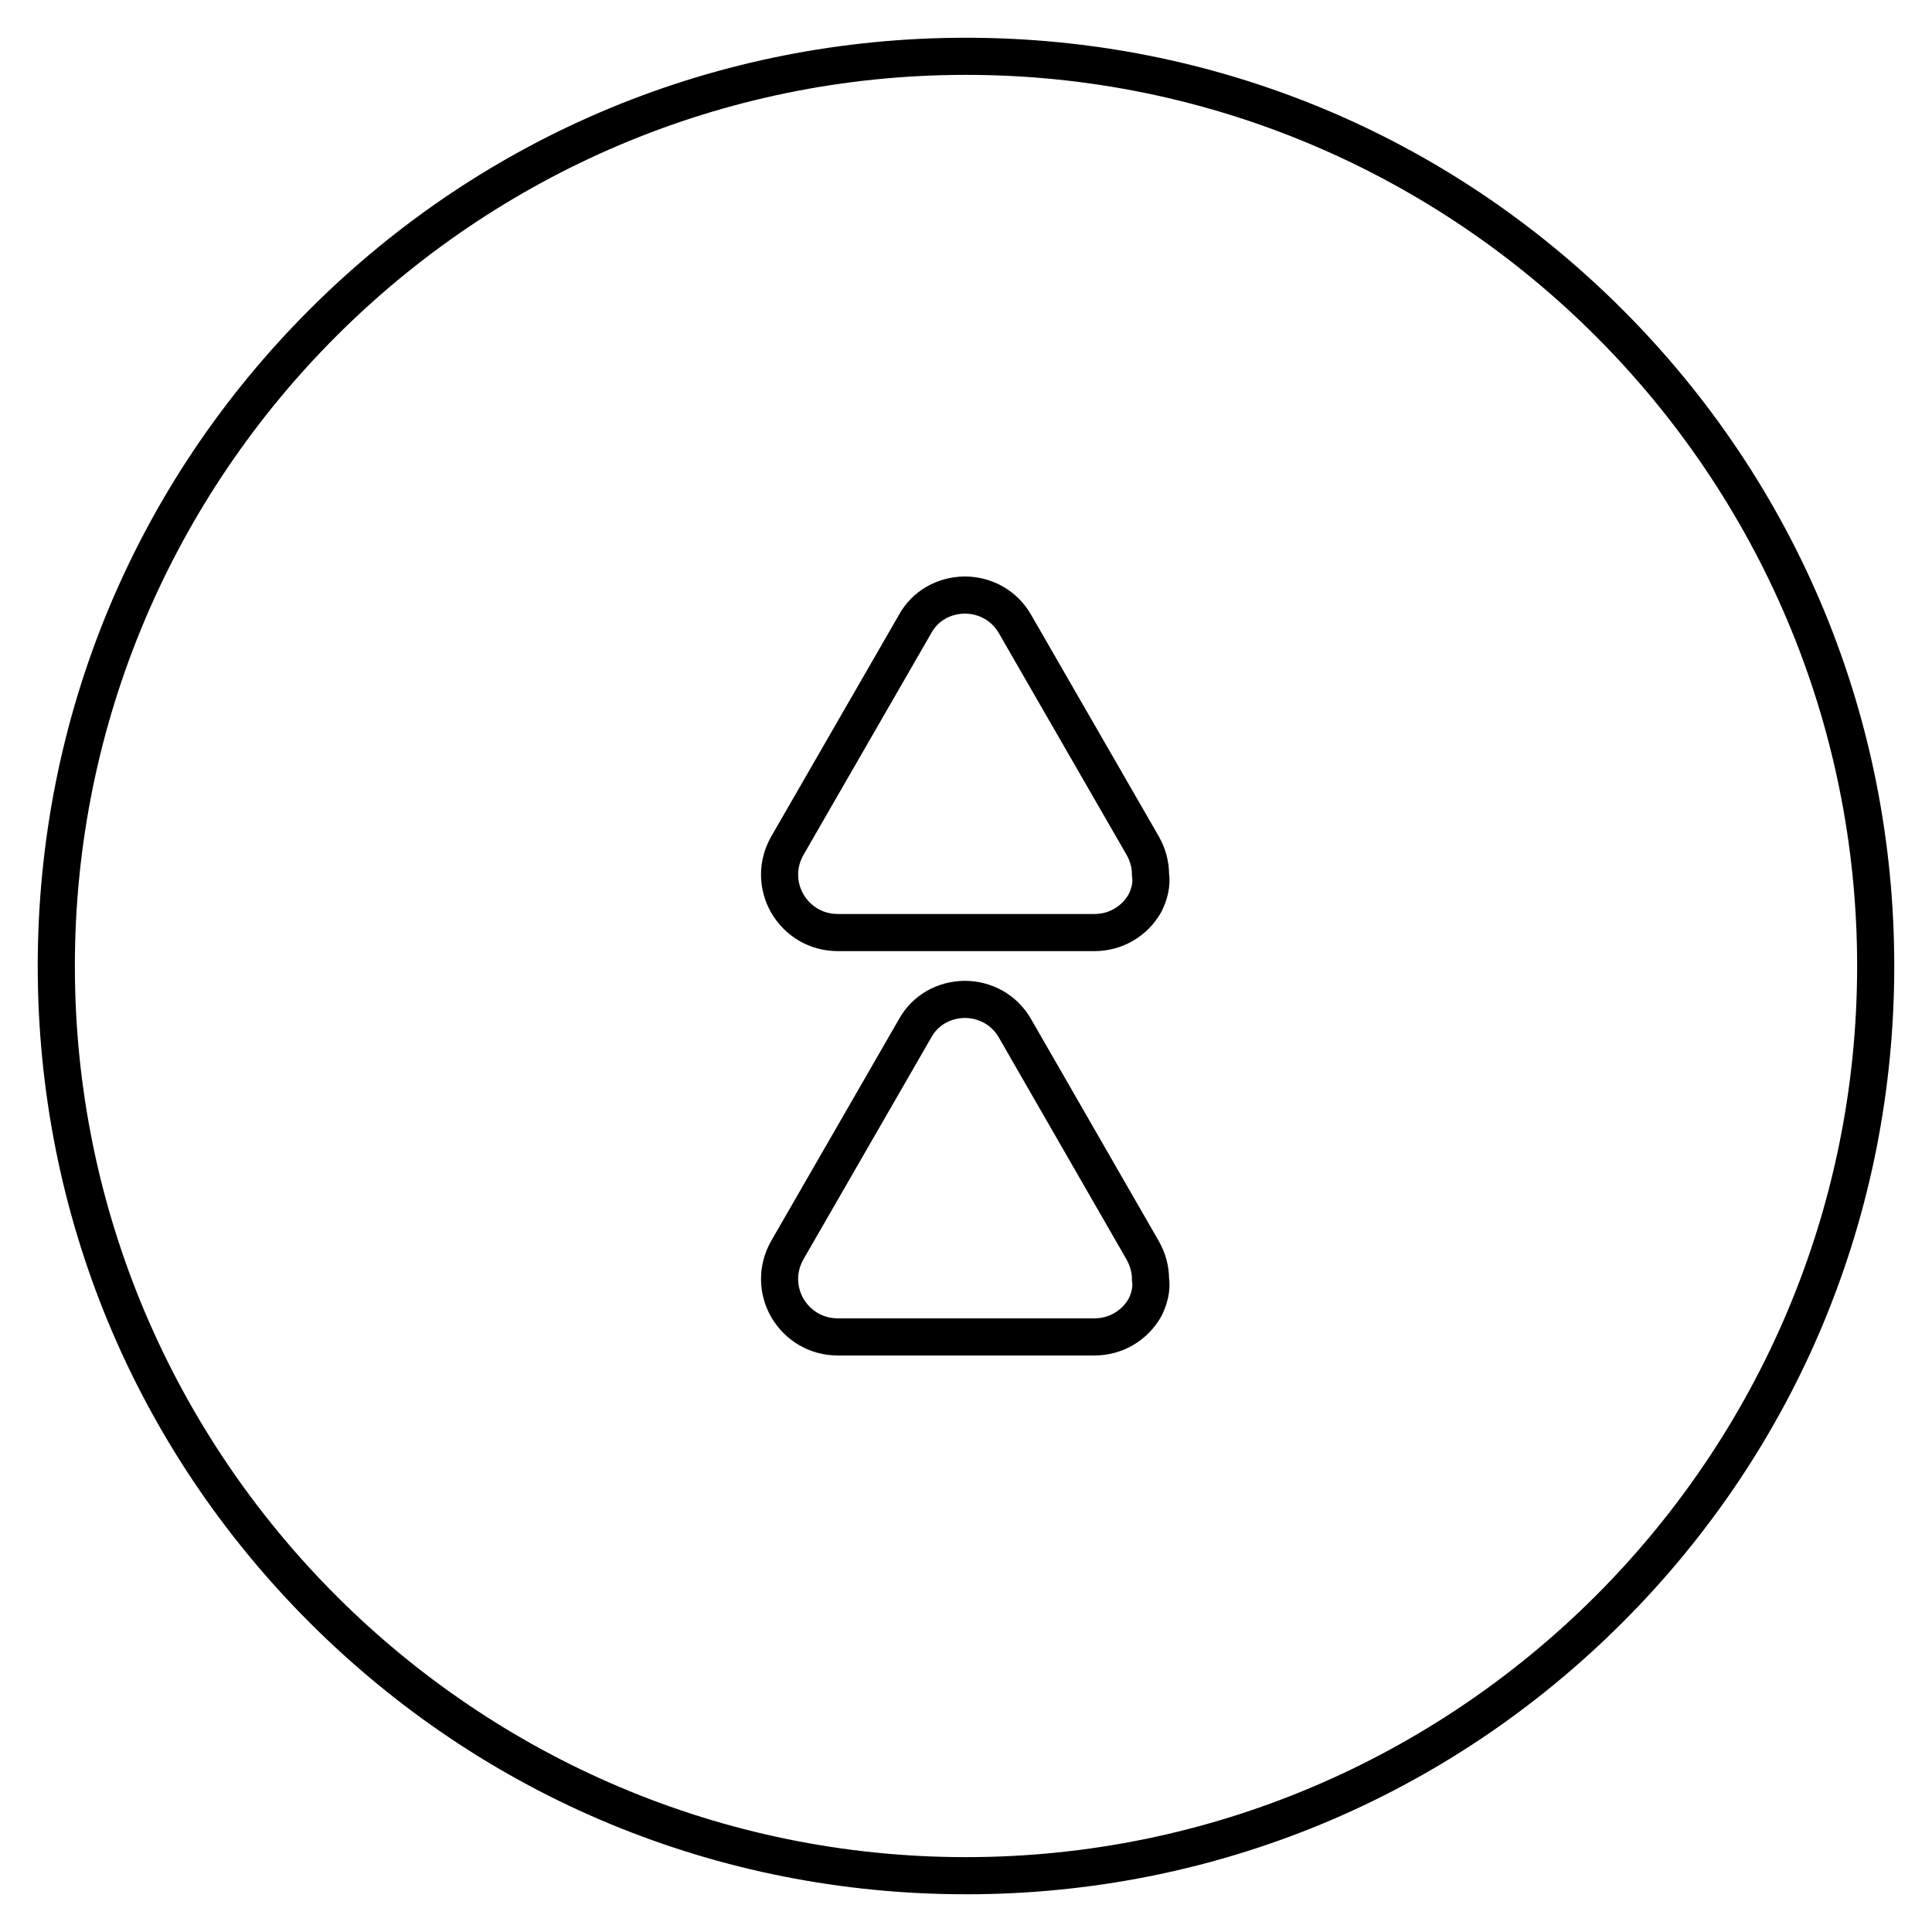 <?xml version="1.0" encoding="UTF-8"?>
<!-- Uploaded to: SVG Repo, www.svgrepo.com, Generator: SVG Repo Mixer Tools -->
<svg width="800px" height="800px" version="1.1" viewBox="144 144 512 512" xmlns="http://www.w3.org/2000/svg">
 <path d="m400 646c-65.73 0-127.53-25.586-173.97-72.027-46.445-46.449-72.031-108.24-72.031-173.97 0-65.734 25.586-127.53 72.031-173.97 46.445-46.445 108.24-72.031 173.97-72.031 65.73 0 127.53 25.586 173.97 72.027 46.441 46.449 72.027 108.24 72.027 173.98 0 65.73-25.586 127.53-72.027 173.97-46.449 46.441-108.24 72.027-173.97 72.027zm0-482.16c-130.18 0-236.16 105.98-236.16 236.16s105.98 236.16 236.16 236.16 236.16-105.98 236.16-236.16c0.004-130.18-105.97-236.16-236.16-236.16z"/>
 <path transform="matrix(.984 0 0 .984 148.09 148.09)" d="m304.2 239.1c-2.799 4.899-7.9 7.9-13.6 7.9h-69.102c-5.701 0-10.698-2.902-13.6-7.801-2.799-4.899-2.799-10.698 0-15.601l34.402-59.701c2.699-4.899 7.701-7.701 13.299-7.801 5.701 0 10.802 2.902 13.6 7.801l34.402 59.701c1.401 2.501 2.1 5.101 2.1 7.801 0.401 2.604-0.298 5.304-1.501 7.701z" fill="none" stroke="#000000" stroke-miterlimit="10" stroke-width="10"/>
 <path transform="matrix(.984 0 0 .984 148.09 148.09)" d="m304.2 348c-2.799 4.899-7.9 7.9-13.6 7.9h-69.102c-5.701 0-10.698-2.902-13.6-7.801-2.799-4.899-2.799-10.698 0-15.601l34.402-59.701c2.699-4.899 7.701-7.701 13.299-7.801 5.701 0 10.802 2.902 13.6 7.801l34.402 59.8c1.401 2.501 2.1 5.101 2.1 7.801 0.401 2.501-0.298 5.2-1.501 7.602z" fill="none" stroke="#000000" stroke-miterlimit="10" stroke-width="10"/>
</svg>